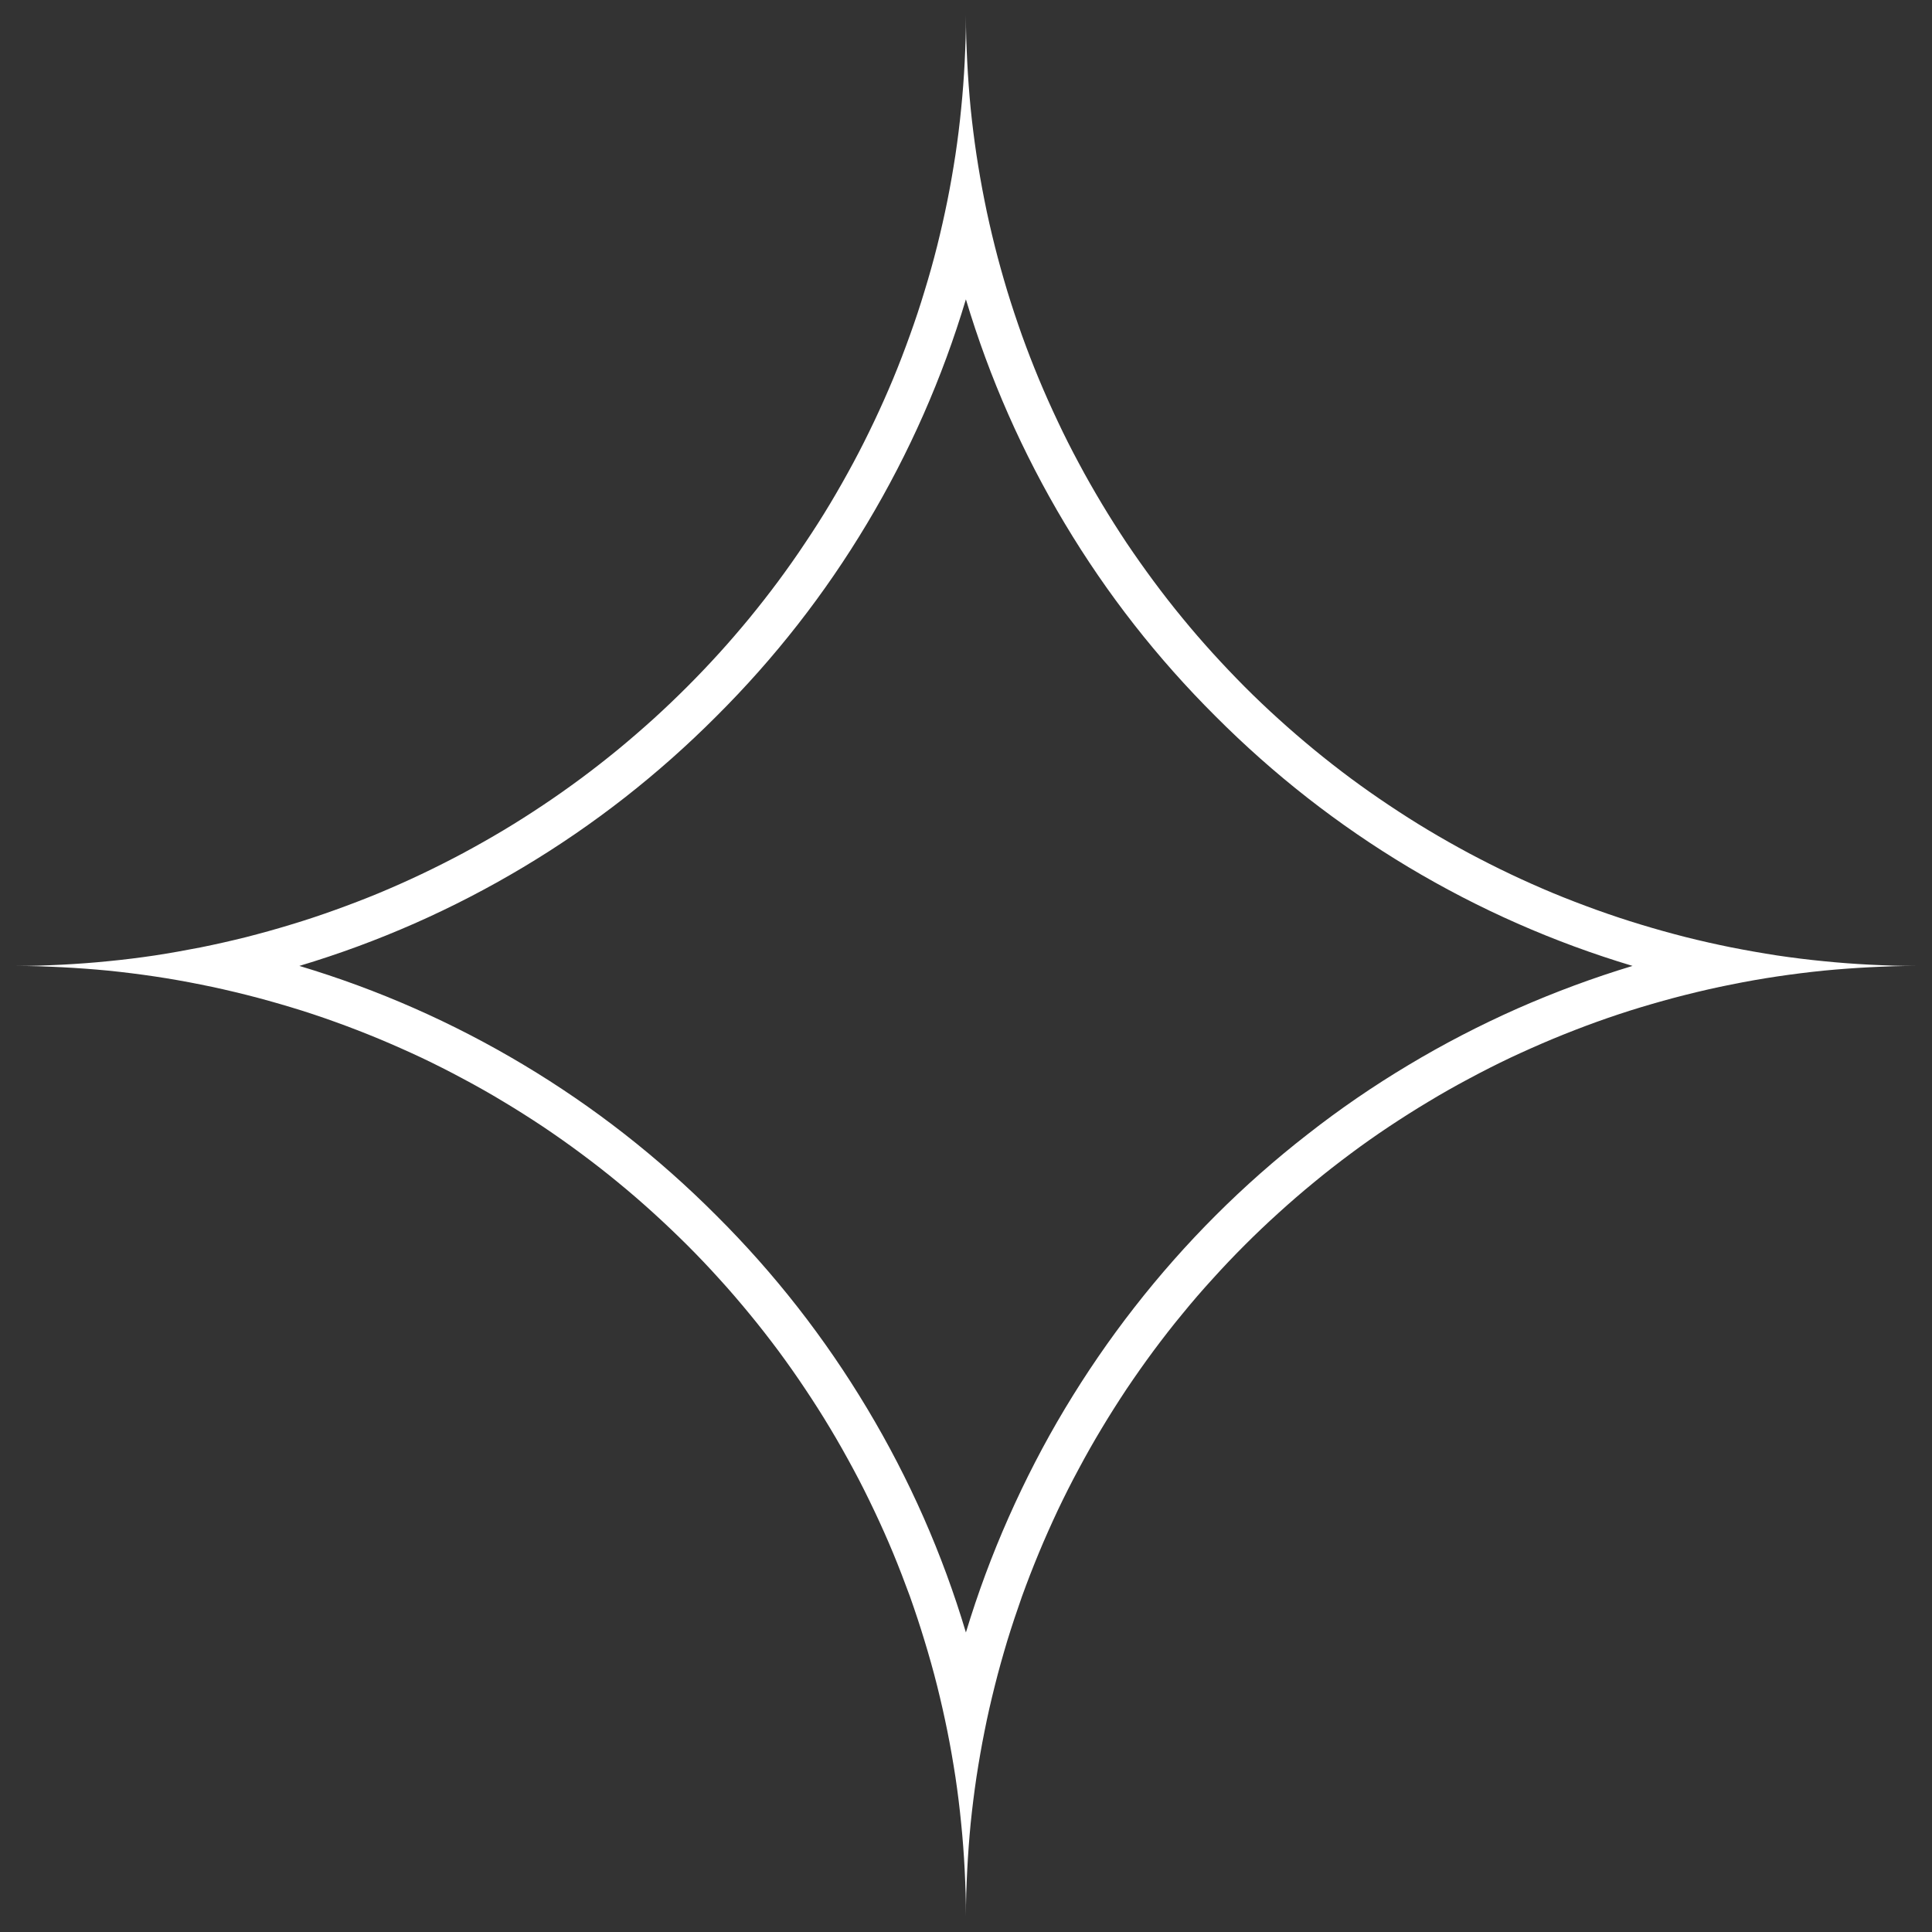 <svg xmlns="http://www.w3.org/2000/svg" width="22" height="22" viewBox="0 0 22 22" fill="none"><rect x="0" y="0" width="22" height="22" fill="#333333" stroke="none"/><mask id="mask0_488_718" style="mask-type:luminance" maskUnits="userSpaceOnUse" x="0" y="0" width="22" height="22"><path d="M0 0H22V22H0V0Z" fill="white"></path></mask><g mask="url(#mask0_488_718)"><path d="M10.999 3.409C11.268 4.306 11.643 5.156 12.124 5.96C12.605 6.764 13.178 7.496 13.842 8.157C14.503 8.82 15.235 9.393 16.038 9.874C16.842 10.355 17.693 10.73 18.59 10.999C18.143 11.134 17.707 11.296 17.28 11.484C16.854 11.673 16.44 11.887 16.04 12.127C15.64 12.366 15.256 12.629 14.889 12.917C14.521 13.203 14.172 13.511 13.842 13.841C13.512 14.171 13.204 14.52 12.917 14.888C12.63 15.256 12.367 15.64 12.127 16.04C11.887 16.44 11.674 16.854 11.485 17.28C11.296 17.706 11.134 18.143 10.999 18.589C10.731 17.692 10.356 16.842 9.874 16.038C9.393 15.235 8.821 14.502 8.157 13.841C7.496 13.178 6.764 12.605 5.96 12.124C5.156 11.643 4.306 11.268 3.409 10.999C4.306 10.73 5.156 10.355 5.96 9.874C6.764 9.393 7.496 8.82 8.157 8.157C8.821 7.496 9.393 6.764 9.874 5.96C10.355 5.156 10.73 4.306 10.999 3.408M10.999 0.174C10.999 0.352 10.994 0.528 10.985 0.705C10.976 0.882 10.963 1.058 10.945 1.235C10.928 1.411 10.906 1.587 10.88 1.761C10.853 1.937 10.823 2.111 10.788 2.285C10.753 2.458 10.714 2.631 10.671 2.803C10.628 2.974 10.58 3.145 10.528 3.314C10.477 3.484 10.421 3.652 10.361 3.818C10.301 3.985 10.238 4.15 10.17 4.314C10.102 4.477 10.03 4.639 9.954 4.799C9.878 4.959 9.799 5.117 9.715 5.273C9.631 5.429 9.544 5.583 9.453 5.735C9.362 5.887 9.267 6.036 9.168 6.183C9.07 6.331 8.968 6.475 8.863 6.617C8.757 6.76 8.648 6.899 8.536 7.036C8.423 7.173 8.308 7.307 8.189 7.438C8.07 7.569 7.948 7.697 7.823 7.822C7.697 7.948 7.569 8.07 7.438 8.189C7.307 8.307 7.173 8.423 7.036 8.536C6.899 8.648 6.76 8.757 6.617 8.863C6.475 8.968 6.331 9.07 6.184 9.168C6.036 9.267 5.887 9.362 5.735 9.453C5.583 9.544 5.429 9.631 5.273 9.715C5.117 9.798 4.959 9.878 4.799 9.954C4.639 10.03 4.477 10.102 4.314 10.17C4.15 10.238 3.985 10.301 3.818 10.361C3.652 10.421 3.484 10.477 3.314 10.528C3.145 10.58 2.974 10.627 2.803 10.671C2.631 10.714 2.458 10.753 2.285 10.788C2.111 10.822 1.937 10.853 1.762 10.88C1.587 10.906 1.411 10.928 1.235 10.945C1.059 10.963 0.882 10.976 0.705 10.985C0.528 10.994 0.352 10.999 0.174 10.999H0C0.058 10.999 0.117 10.999 0.174 10.999C0.352 10.999 0.528 11.005 0.705 11.014C0.882 11.023 1.059 11.036 1.235 11.053C1.411 11.071 1.587 11.093 1.762 11.119C1.937 11.145 2.111 11.176 2.285 11.211C2.458 11.245 2.631 11.285 2.803 11.328C2.974 11.371 3.145 11.419 3.314 11.47C3.484 11.521 3.652 11.577 3.818 11.637C3.985 11.697 4.15 11.761 4.314 11.829C4.477 11.897 4.639 11.969 4.799 12.044C4.959 12.12 5.117 12.2 5.273 12.284C5.429 12.367 5.583 12.454 5.735 12.546C5.887 12.637 6.036 12.732 6.184 12.83C6.331 12.929 6.475 13.03 6.617 13.136C6.76 13.242 6.899 13.35 7.036 13.463C7.173 13.575 7.307 13.691 7.438 13.81C7.569 13.929 7.697 14.051 7.823 14.176C7.948 14.301 8.07 14.429 8.189 14.561C8.308 14.691 8.423 14.826 8.536 14.963C8.648 15.099 8.757 15.239 8.863 15.381C8.968 15.523 9.07 15.668 9.168 15.815C9.267 15.963 9.362 16.112 9.453 16.264C9.544 16.415 9.631 16.57 9.715 16.726C9.799 16.881 9.878 17.04 9.954 17.2C10.03 17.36 10.102 17.521 10.17 17.685C10.238 17.849 10.301 18.014 10.362 18.18C10.421 18.347 10.477 18.515 10.528 18.684C10.58 18.854 10.628 19.024 10.671 19.196C10.714 19.368 10.753 19.54 10.788 19.714C10.823 19.887 10.853 20.062 10.88 20.237C10.906 20.412 10.928 20.588 10.945 20.764C10.963 20.94 10.976 21.117 10.985 21.293C10.994 21.47 10.999 21.647 10.999 21.824C10.999 21.882 10.999 21.94 10.999 21.999C10.999 21.94 10.999 21.882 10.999 21.824C10.999 21.647 11.005 21.47 11.014 21.293C11.023 21.117 11.036 20.94 11.053 20.764C11.071 20.588 11.093 20.412 11.119 20.237C11.146 20.062 11.176 19.887 11.211 19.714C11.245 19.54 11.285 19.368 11.328 19.196C11.371 19.024 11.419 18.854 11.47 18.684C11.522 18.515 11.578 18.347 11.637 18.18C11.697 18.014 11.761 17.849 11.829 17.685C11.897 17.521 11.969 17.36 12.044 17.2C12.12 17.04 12.2 16.881 12.284 16.726C12.367 16.57 12.455 16.415 12.546 16.264C12.637 16.112 12.732 15.963 12.83 15.815C12.929 15.668 13.031 15.523 13.136 15.381C13.242 15.239 13.35 15.099 13.463 14.963C13.575 14.825 13.691 14.691 13.81 14.561C13.929 14.429 14.051 14.301 14.176 14.176C14.301 14.051 14.429 13.929 14.561 13.81C14.692 13.691 14.826 13.575 14.963 13.463C15.099 13.35 15.239 13.242 15.381 13.136C15.523 13.03 15.668 12.928 15.815 12.83C15.963 12.732 16.112 12.637 16.264 12.546C16.416 12.454 16.57 12.367 16.726 12.284C16.882 12.2 17.04 12.12 17.2 12.044C17.36 11.969 17.522 11.897 17.685 11.829C17.849 11.761 18.014 11.697 18.18 11.637C18.347 11.577 18.515 11.521 18.684 11.47C18.854 11.419 19.024 11.371 19.196 11.328C19.368 11.285 19.54 11.245 19.714 11.211C19.887 11.176 20.062 11.145 20.237 11.119C20.412 11.093 20.588 11.071 20.764 11.053C20.94 11.036 21.117 11.023 21.293 11.014C21.47 11.005 21.647 10.999 21.824 10.999C21.882 10.999 21.94 10.999 21.999 10.999H21.824C21.647 10.999 21.47 10.994 21.293 10.985C21.117 10.976 20.94 10.963 20.764 10.945C20.588 10.928 20.412 10.906 20.237 10.88C20.062 10.853 19.887 10.822 19.714 10.788C19.54 10.753 19.368 10.714 19.196 10.671C19.024 10.627 18.854 10.58 18.684 10.528C18.515 10.477 18.347 10.421 18.18 10.361C18.014 10.301 17.849 10.238 17.685 10.17C17.522 10.102 17.36 10.03 17.2 9.954C17.04 9.878 16.882 9.798 16.726 9.715C16.57 9.631 16.416 9.544 16.264 9.453C16.112 9.362 15.963 9.267 15.815 9.168C15.668 9.07 15.523 8.968 15.381 8.863C15.239 8.757 15.099 8.648 14.963 8.536C14.826 8.423 14.692 8.308 14.561 8.189C14.429 8.07 14.301 7.948 14.176 7.823C14.051 7.697 13.929 7.569 13.81 7.438C13.691 7.307 13.575 7.173 13.463 7.036C13.35 6.899 13.242 6.76 13.136 6.617C13.031 6.475 12.929 6.331 12.83 6.184C12.732 6.036 12.637 5.887 12.546 5.735C12.455 5.583 12.367 5.429 12.284 5.273C12.2 5.117 12.12 4.959 12.045 4.799C11.969 4.639 11.897 4.477 11.829 4.314C11.761 4.15 11.697 3.985 11.637 3.818C11.578 3.652 11.522 3.484 11.47 3.314C11.419 3.145 11.371 2.974 11.328 2.803C11.285 2.631 11.245 2.458 11.211 2.285C11.176 2.111 11.146 1.937 11.119 1.761C11.093 1.587 11.071 1.411 11.053 1.235C11.036 1.058 11.023 0.882 11.014 0.705C11.005 0.528 10.999 0.352 10.999 0.174Z" fill="white"></path></g></svg>